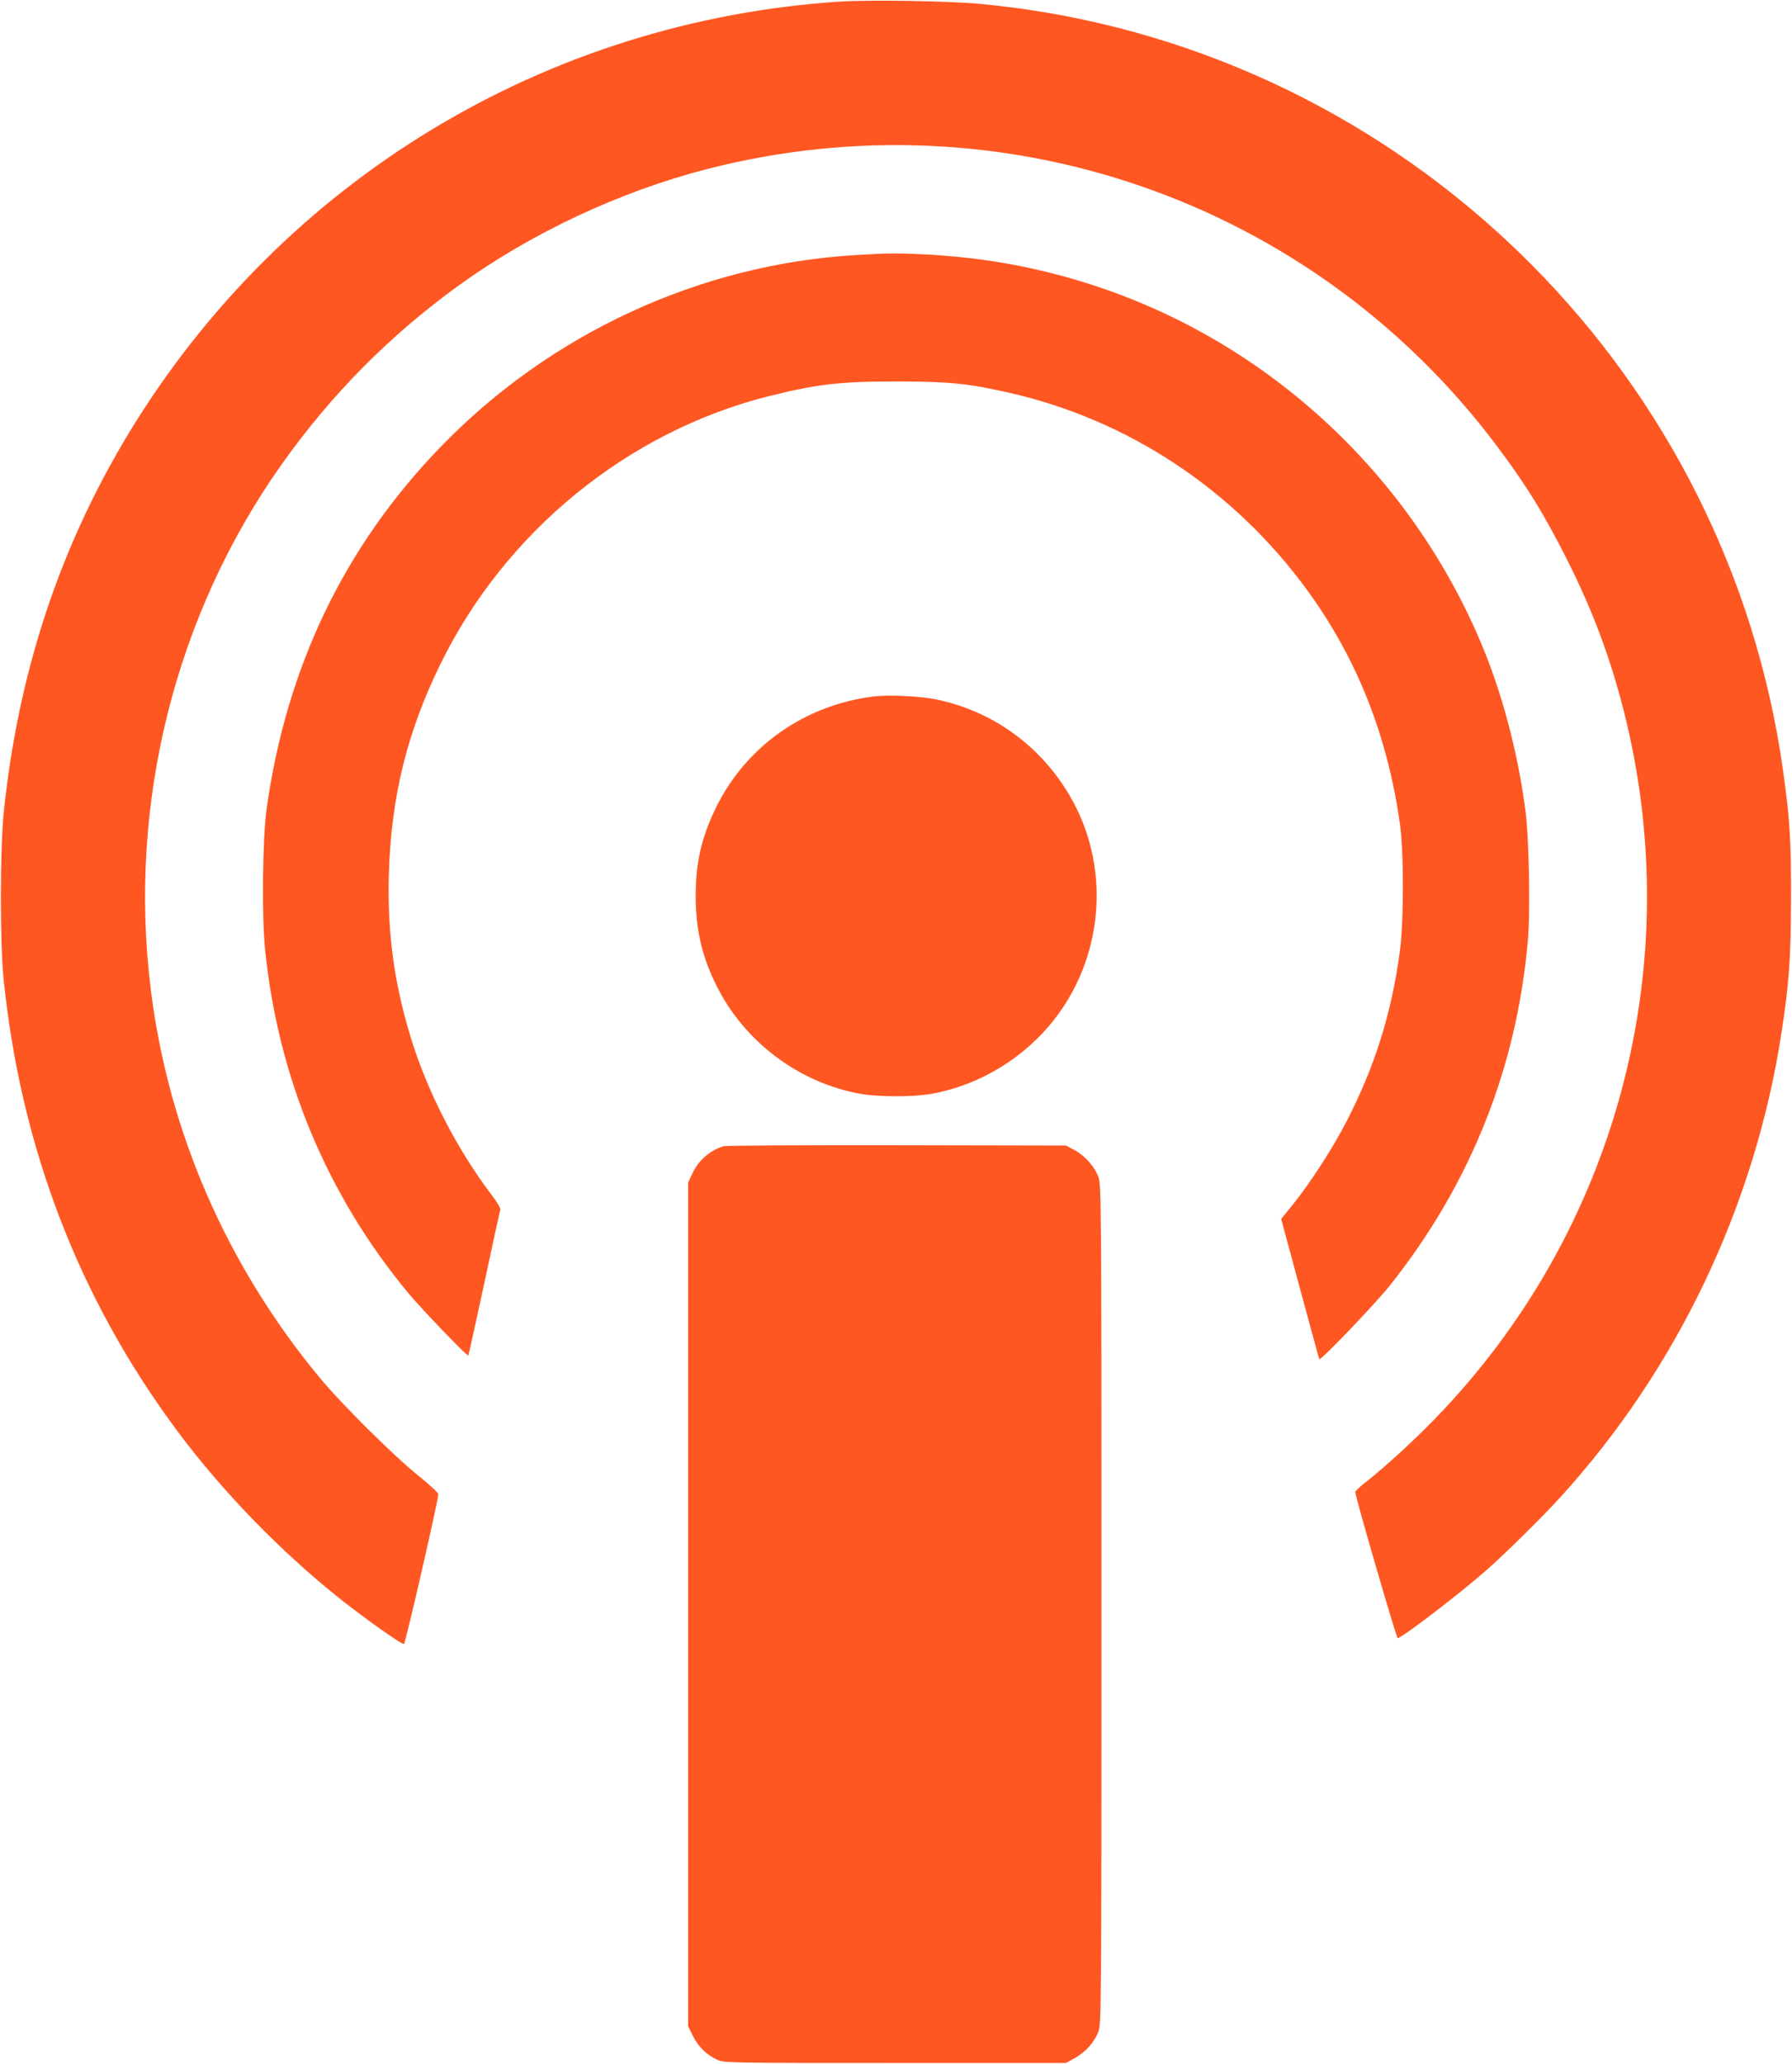 <?xml version="1.0" standalone="no"?>
<!DOCTYPE svg PUBLIC "-//W3C//DTD SVG 20010904//EN"
 "http://www.w3.org/TR/2001/REC-SVG-20010904/DTD/svg10.dtd">
<svg version="1.0" xmlns="http://www.w3.org/2000/svg"
 width="1112pt" height="1280pt" viewBox="0 0 1112 1280"
 preserveAspectRatio="xMidYMid meet">
<g transform="translate(0,1280) scale(0.1,-0.1)"
fill="#ff5722" stroke="none">
<path d="M5210 12790 c-1825 -120 -3456 -1108 -4407 -2670 -432 -711 -690
-1490 -780 -2360 -23 -231 -24 -809 0 -1040 108 -1042 468 -1977 1077 -2795
279 -375 641 -748 1016 -1046 164 -129 383 -284 391 -275 11 11 213 892 213
929 0 8 -55 59 -122 113 -155 124 -483 450 -619 615 -574 695 -934 1523 -1043
2399 -144 1153 150 2330 817 3267 305 429 669 796 1097 1105 445 321 994 579
1532 718 1838 474 3763 -197 4902 -1710 187 -248 303 -437 445 -721 156 -311
262 -596 346 -924 401 -1575 -41 -3233 -1172 -4396 -137 -141 -310 -299 -430
-393 -35 -27 -63 -54 -63 -60 -1 -26 255 -906 263 -906 25 0 378 270 547 418
110 96 349 331 459 452 726 795 1210 1809 1375 2880 48 308 59 470 60 835 1
358 -7 492 -49 792 -339 2432 -2254 4362 -4685 4723 -74 11 -205 27 -290 35
-187 19 -693 27 -880 15z"/>
<path d="M5310 11218 c-966 -57 -1895 -486 -2575 -1189 -599 -618 -959 -1369
-1081 -2249 -25 -183 -30 -665 -9 -870 81 -795 383 -1519 886 -2127 83 -100
368 -397 375 -390 2 1 46 203 99 447 52 245 97 451 100 458 3 7 -22 49 -55 92
-215 283 -402 646 -503 982 -103 337 -144 651 -134 1008 14 474 112 875 317
1295 402 826 1167 1450 2045 1669 298 74 445 91 795 90 317 0 436 -12 688 -69
742 -167 1399 -602 1854 -1226 308 -422 498 -902 575 -1449 25 -177 24 -613
-1 -795 -52 -382 -154 -706 -326 -1042 -85 -167 -229 -390 -339 -526 l-71 -87
117 -433 c64 -237 118 -434 120 -437 9 -10 349 346 436 455 501 629 789 1350
858 2143 16 181 7 648 -16 812 -49 367 -148 736 -280 1045 -466 1091 -1397
1918 -2525 2244 -289 84 -577 133 -884 151 -198 11 -255 11 -466 -2z"/>
<path d="M5418 8480 c-428 -54 -791 -311 -976 -691 -89 -183 -125 -340 -125
-544 0 -209 38 -377 130 -560 174 -349 514 -603 897 -670 114 -19 318 -19 432
0 306 54 591 229 780 480 299 397 332 945 82 1370 -182 310 -475 522 -823 596
-105 22 -301 31 -397 19z"/>
<path d="M4490 5691 c-84 -26 -154 -86 -192 -166 l-28 -60 0 -2616 0 -2616 30
-61 c35 -68 82 -115 149 -146 46 -21 49 -21 1106 -21 l1060 0 54 30 c68 37
125 102 148 168 17 50 18 172 18 2647 0 2475 -1 2597 -18 2647 -23 66 -85 136
-151 171 l-51 27 -1050 2 c-577 1 -1061 -2 -1075 -6z"/>
</g>
</svg>
